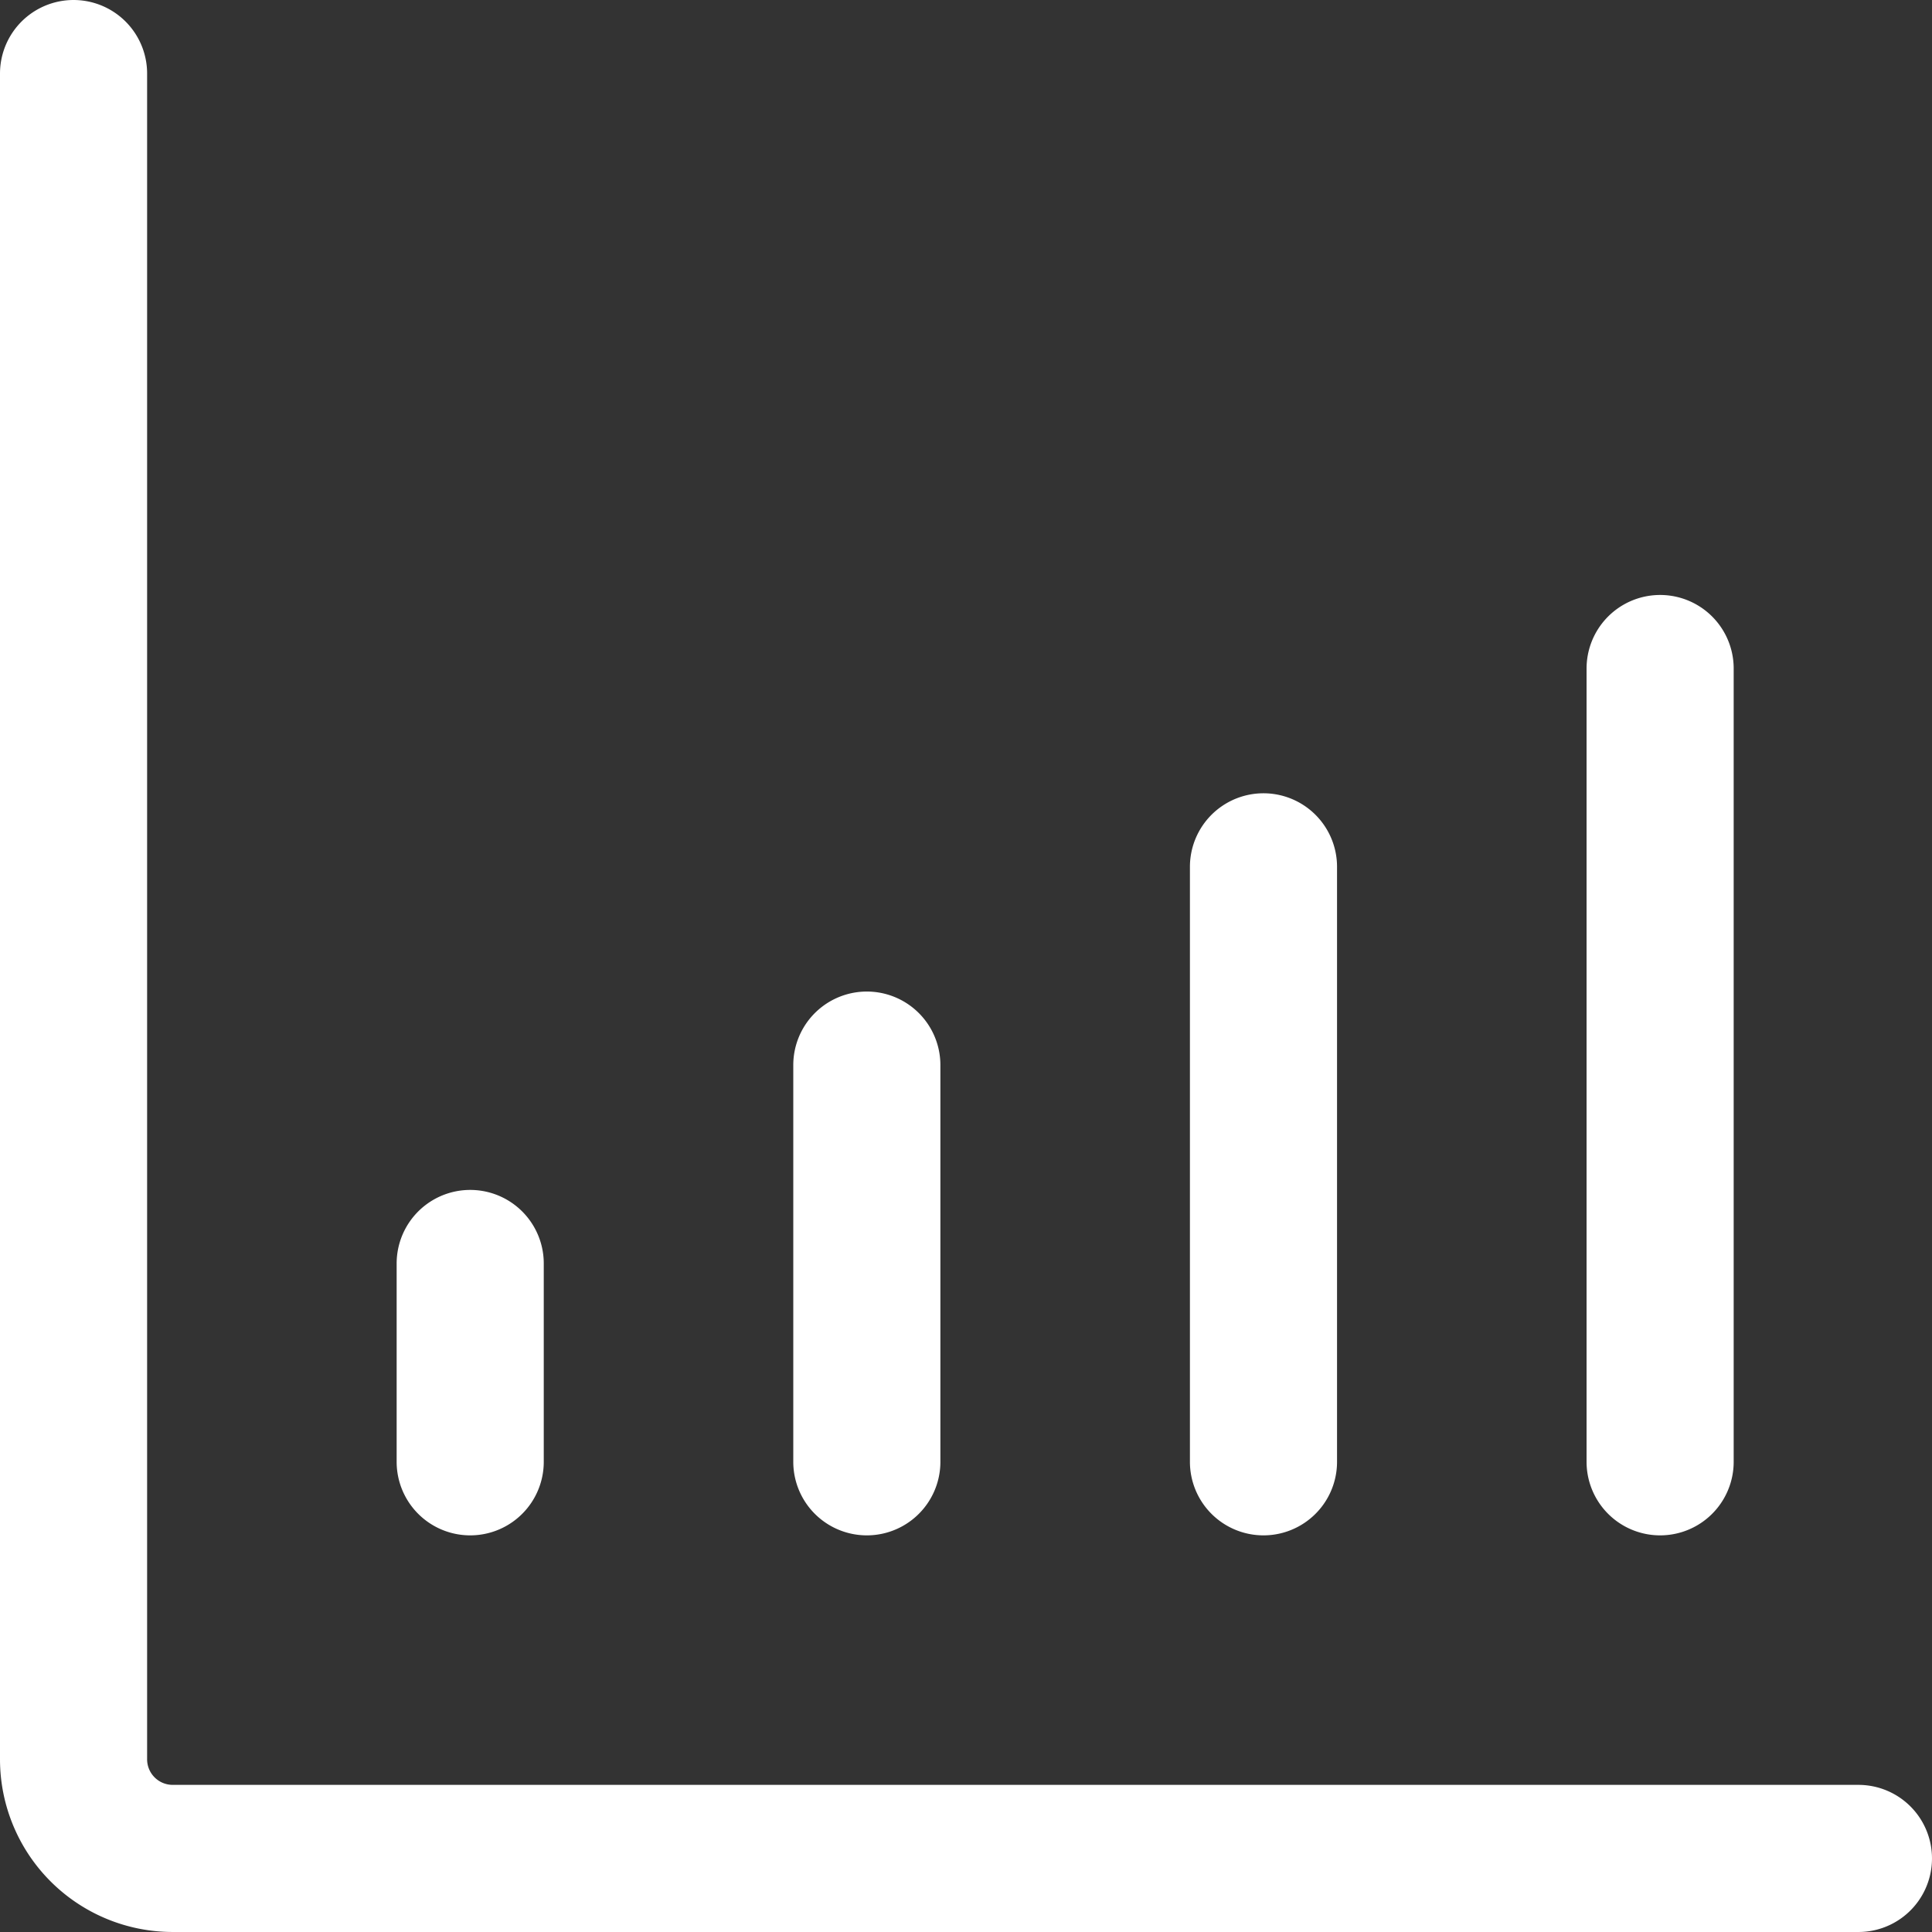 <svg xmlns="http://www.w3.org/2000/svg" width="131.328" height="131.328" viewBox="0 0 131.328 131.328"><rect x="0" y="0" width="131.328" height="131.328" fill="#333333" stroke="none"/><path id="primary" d="M29.962,83.885V97.366M56.923,70.4V97.366M83.885,56.923V97.366m26.962-53.923V97.366M3,3V117.587a6.74,6.74,0,0,0,6.74,6.74H124.327" transform="translate(2 2)" fill="none" stroke="#fff" stroke-linecap="round" stroke-linejoin="round" stroke-width="10"></path></svg>